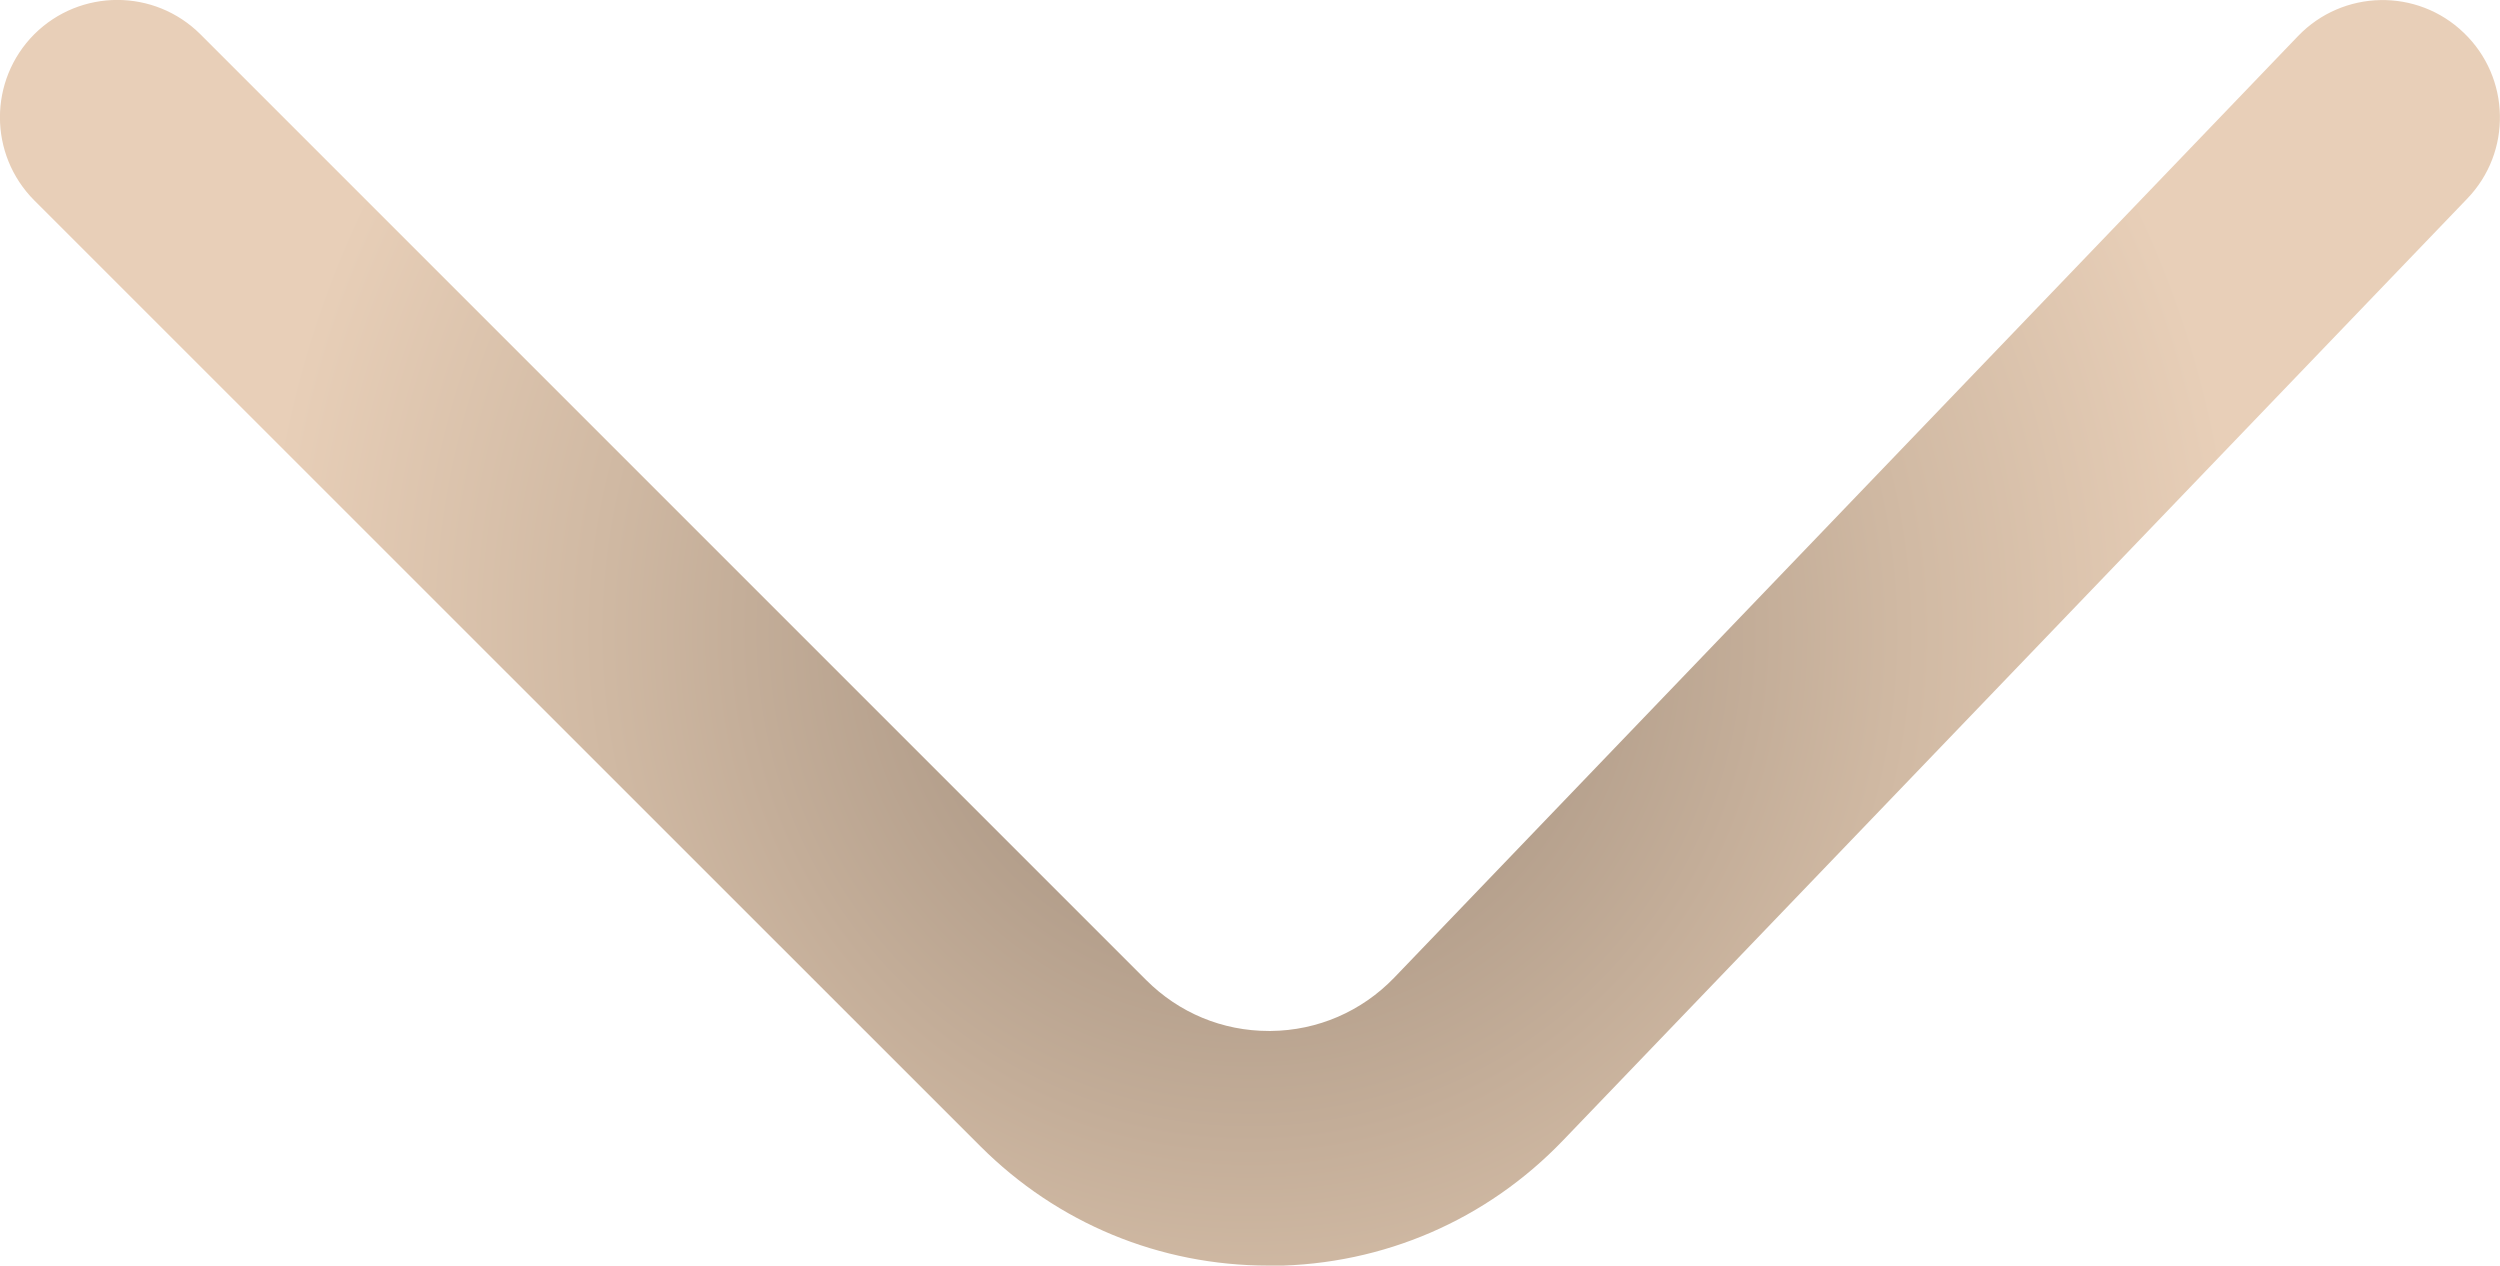 <?xml version="1.0" encoding="UTF-8"?> <svg xmlns="http://www.w3.org/2000/svg" xmlns:xlink="http://www.w3.org/1999/xlink" id="Layer_2" data-name="Layer 2" viewBox="0 0 106.55 53.94"><defs><style> .cls-1 { fill: url(#radial-gradient); } </style><radialGradient id="radial-gradient" cx="53.27" cy="26.97" fx="53.27" fy="26.97" r="42.22" gradientUnits="userSpaceOnUse"><stop offset="0" stop-color="#998675"></stop><stop offset=".66" stop-color="#d0b9a3"></stop><stop offset="1" stop-color="#e8cfb8"></stop></radialGradient></defs><g id="Layer_1-2" data-name="Layer 1"><path class="cls-1" d="m54.07,53.94c-4.64,0-9-1.8-12.29-5.09L1.46,8.54C-.49,6.58-.49,3.42,1.46,1.46,3.42-.49,6.58-.49,8.54,1.46l40.31,40.31c1.4,1.4,3.25,2.17,5.23,2.17.03,0,.05,0,.08,0,2-.02,3.87-.83,5.26-2.27L97.94,1.54c1.91-1.99,5.08-2.06,7.07-.14,1.99,1.91,2.06,5.08.14,7.07l-38.53,40.13c-3.26,3.4-7.66,5.3-12.37,5.35-.06,0-.12,0-.18,0Z"></path></g></svg> 